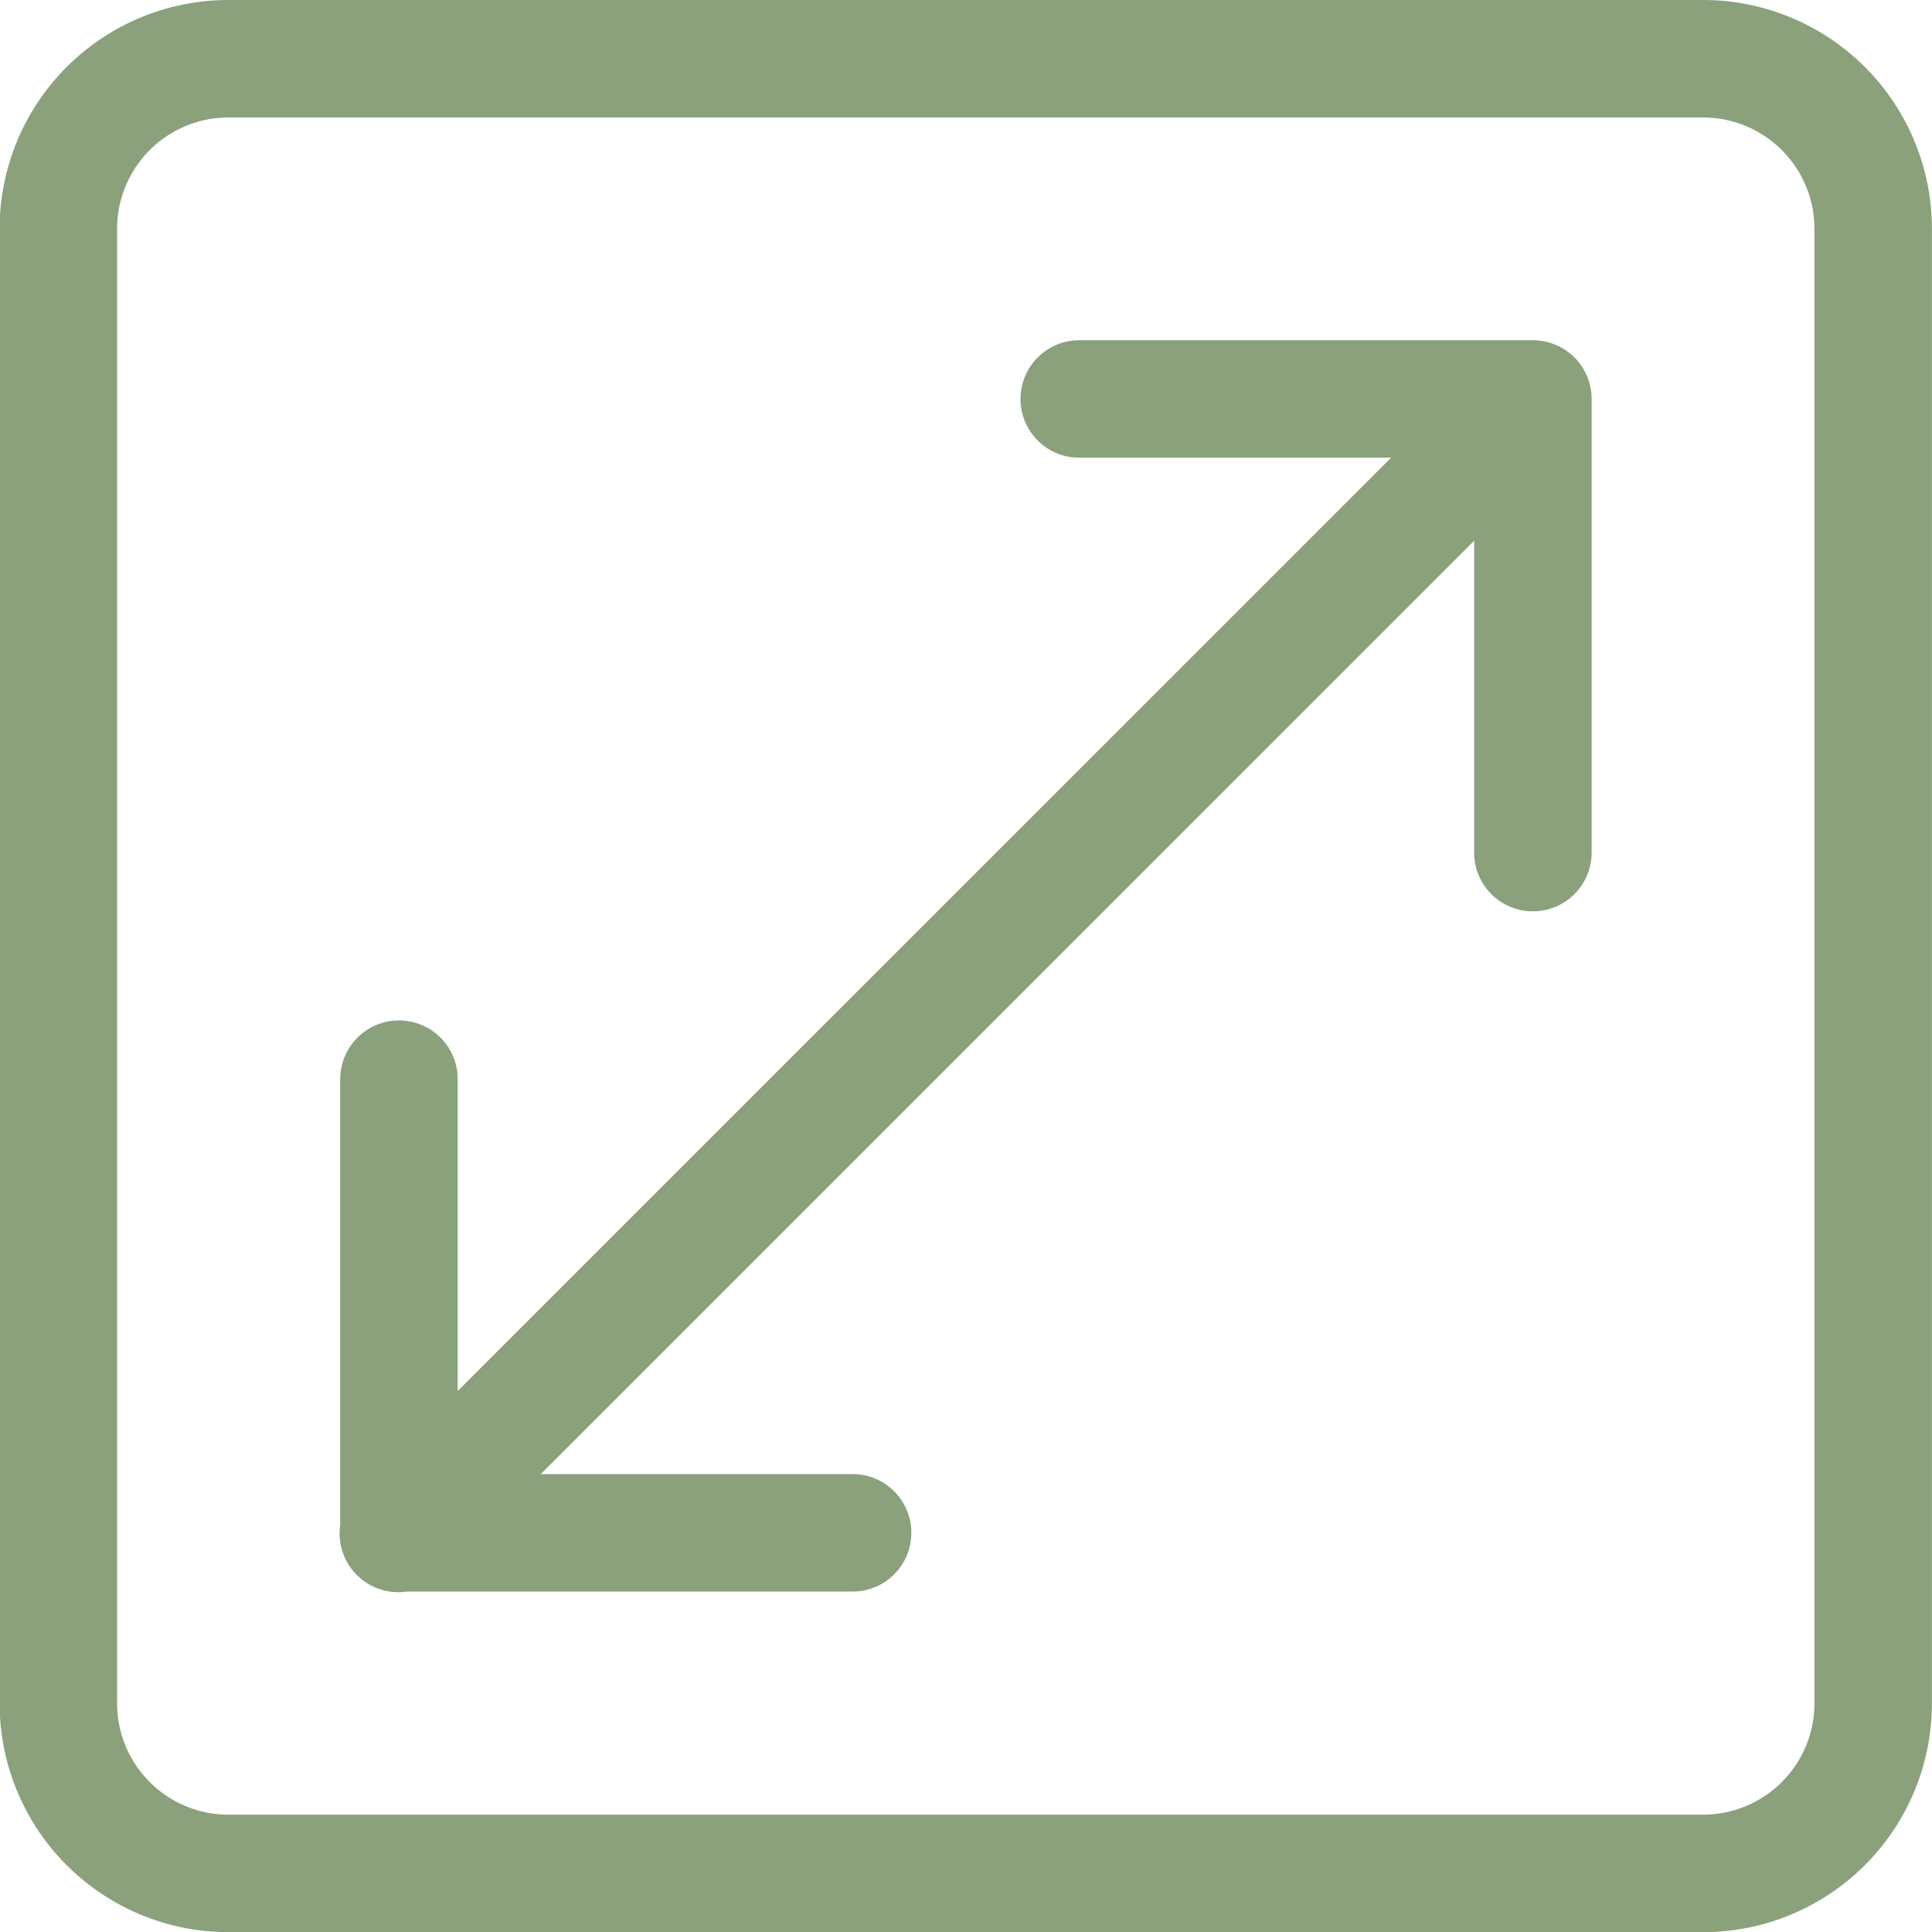 <svg xmlns="http://www.w3.org/2000/svg" width="24.668" height="24.67" viewBox="0 0 24.668 24.67"><path data-name="Tracé 80" d="M19.572 5.094v5.792m0-5.792H13.78m5.792 0L5.086 19.579m.008-5.8v5.792h5.792m10.859 4.349H2.922a2.172 2.172 0 01-2.177-2.172V2.922A2.172 2.172 0 012.922.75h18.823a2.172 2.172 0 012.172 2.172v18.826a2.172 2.172 0 01-2.172 2.172z" fill="none" stroke="#8aa17c" stroke-linecap="round" stroke-linejoin="round" stroke-width="1.5"/></svg>